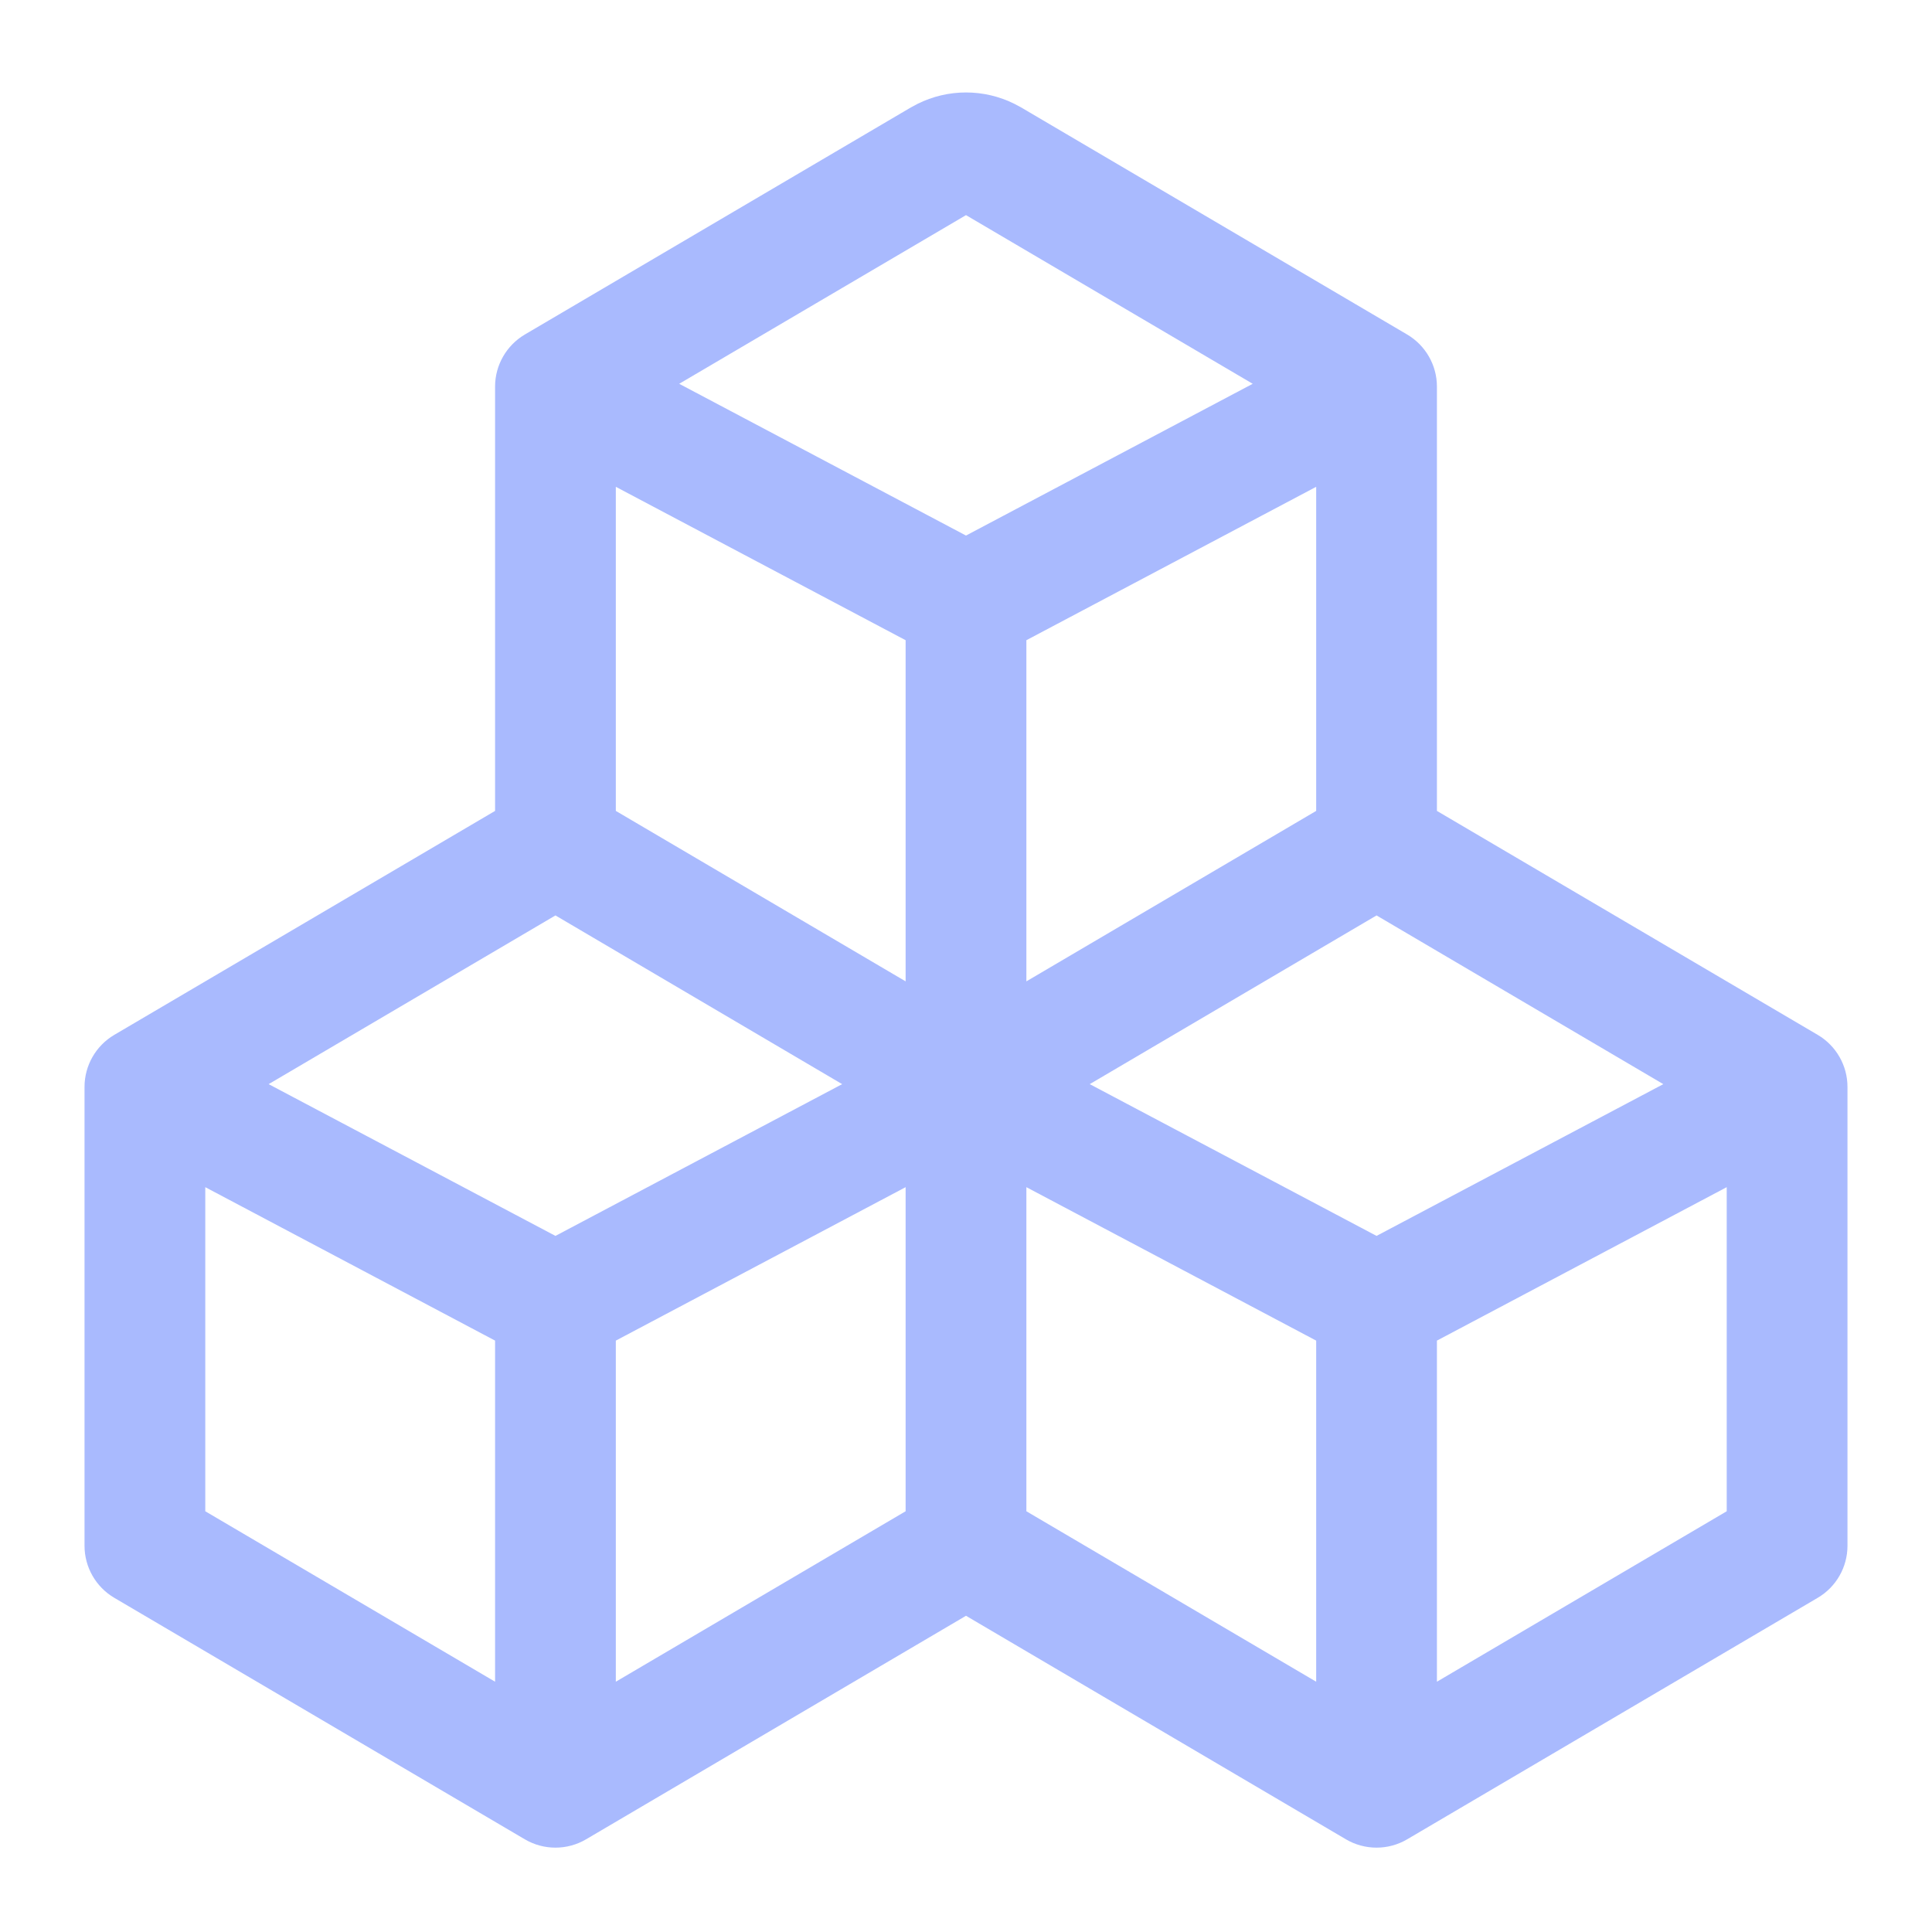 <svg width="40" height="40" viewBox="0 0 40 40" fill="none" xmlns="http://www.w3.org/2000/svg">
<g clip-path="url(#clip0_4776_115)">
<g clip-path="url(#clip1_4776_115)">
<path d="M4.25 31.289L10.25 34.818V27.756L4.25 24.579V31.289ZM12.75 27.756V34.818L18.75 31.289V24.579L12.75 27.756ZM21.25 31.289L27.25 34.818V27.756L21.25 24.579V31.289ZM29.75 27.756V34.818L35.75 31.289V24.579L29.75 27.756ZM5.562 22.446L11.5 25.588L17.436 22.446L11.5 18.953L5.562 22.446ZM22.562 22.446L28.5 25.588L34.437 22.446L28.5 18.953L22.562 22.446ZM12.75 16.789L18.75 20.318V13.255L12.75 10.079V16.789ZM21.25 13.255V20.318L27.25 16.789V10.079L21.25 13.255ZM14.062 7.946L20 11.088L25.936 7.946L20 4.454L14.062 7.946ZM29.75 16.789L37.634 21.426C38.016 21.651 38.25 22.061 38.25 22.503V32.004C38.25 32.446 38.016 32.856 37.634 33.081L29.134 38.081C28.743 38.311 28.257 38.311 27.866 38.081L20 33.453L12.134 38.081C11.743 38.311 11.257 38.311 10.866 38.081L2.366 33.081C1.984 32.856 1.75 32.446 1.75 32.004V22.503C1.75 22.061 1.984 21.651 2.366 21.426L10.25 16.789V8.004C10.25 7.561 10.485 7.151 10.866 6.926L18.859 2.224L18.993 2.152C19.627 1.835 20.373 1.835 21.007 2.152L21.141 2.224L29.134 6.926C29.515 7.151 29.75 7.561 29.75 8.004V16.789Z" fill="#A9BAFE"/>
</g>
</g>
<defs>
<clipPath id="clip0_4776_115">
<rect width="40" height="40" rx="6" fill="white"/>
</clipPath>
<clipPath id="clip1_4776_115">
<rect width="40" height="40" fill="white"/>
</clipPath>
</defs>
</svg>
